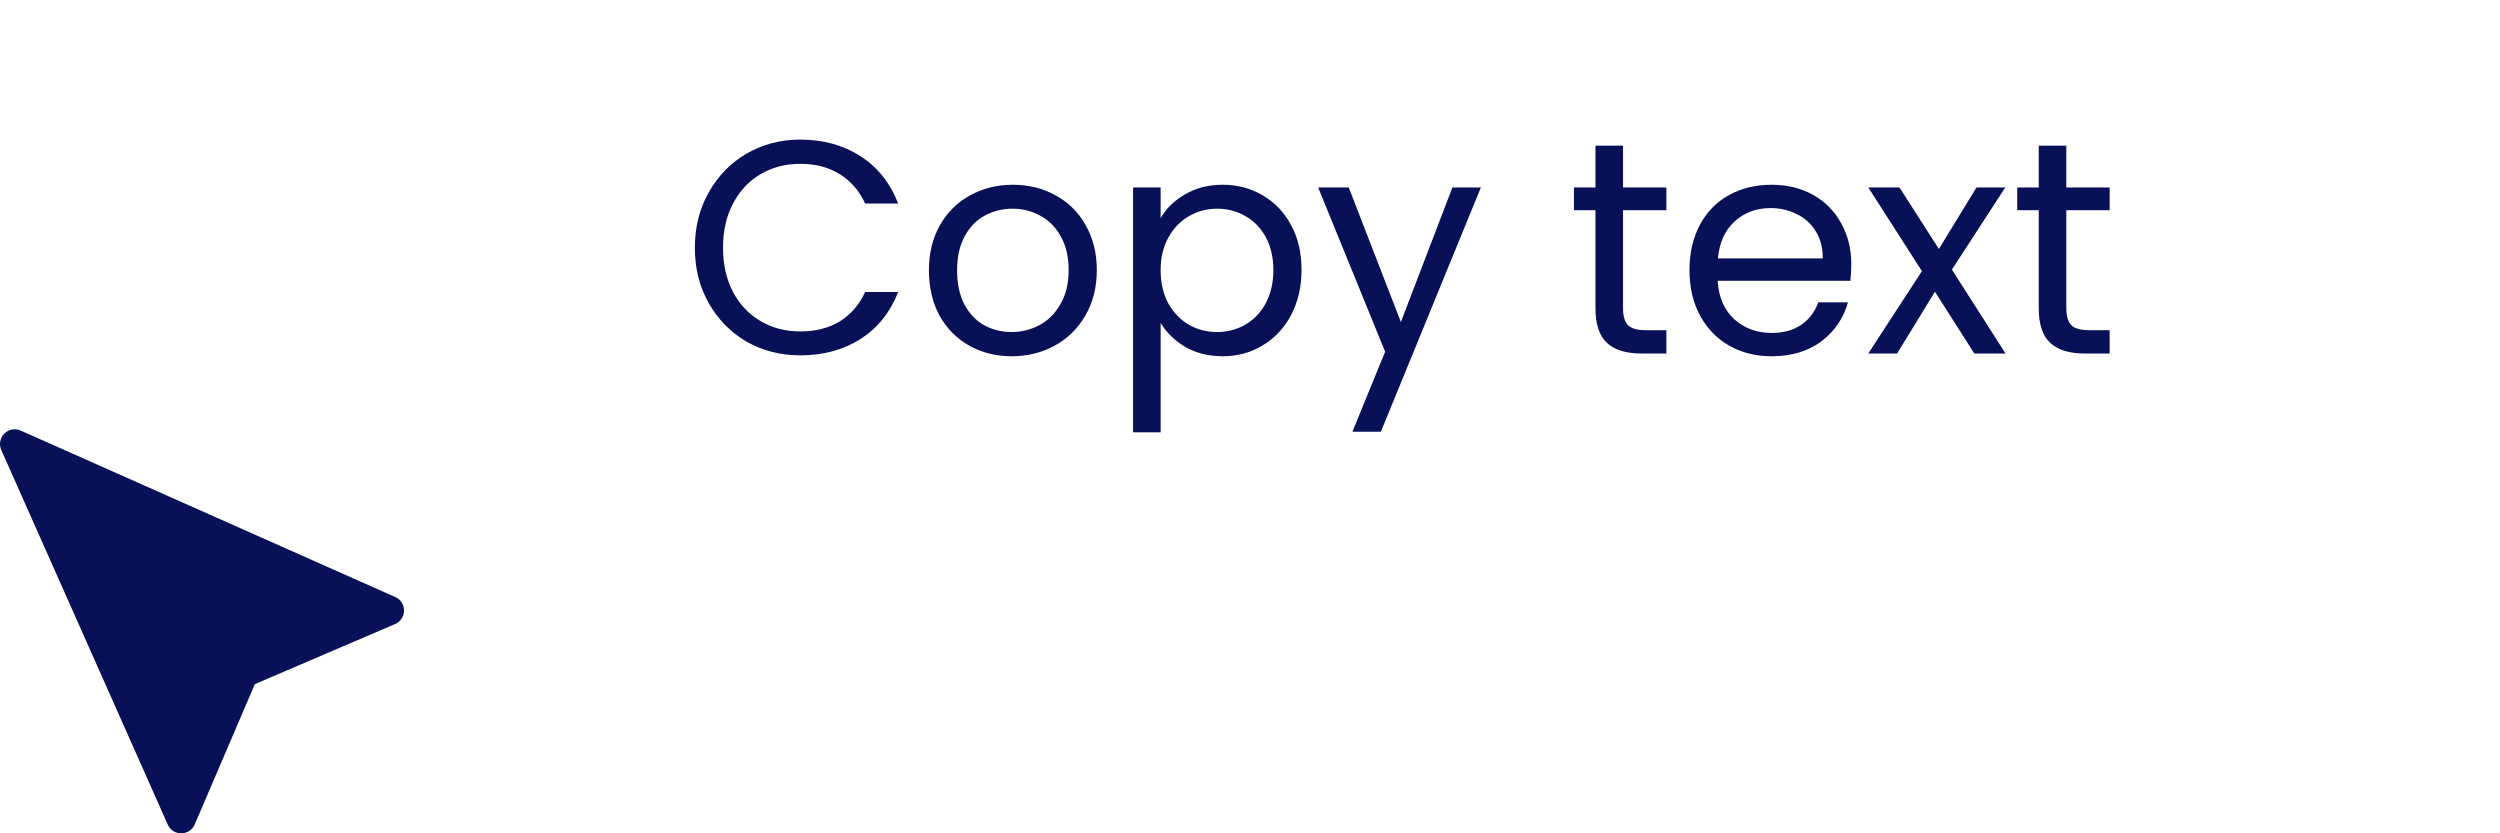<svg width="99" height="33" viewBox="0 0 99 33" fill="none" xmlns="http://www.w3.org/2000/svg">
<g filter="url(#filter0_d_4027_3951)">
<rect x="15" width="80" height="20" rx="10" fill="white"/>
</g>
<path d="M27.516 9.812C27.516 8.996 27.7 8.264 28.068 7.616C28.436 6.96 28.936 6.448 29.568 6.08C30.208 5.712 30.916 5.528 31.692 5.528C32.604 5.528 33.4 5.748 34.08 6.188C34.76 6.628 35.256 7.252 35.568 8.06H34.26C34.028 7.556 33.692 7.168 33.252 6.896C32.82 6.624 32.3 6.488 31.692 6.488C31.108 6.488 30.584 6.624 30.12 6.896C29.656 7.168 29.292 7.556 29.028 8.06C28.764 8.556 28.632 9.14 28.632 9.812C28.632 10.476 28.764 11.06 29.028 11.564C29.292 12.06 29.656 12.444 30.12 12.716C30.584 12.988 31.108 13.124 31.692 13.124C32.3 13.124 32.82 12.992 33.252 12.728C33.692 12.456 34.028 12.068 34.26 11.564H35.568C35.256 12.364 34.76 12.984 34.08 13.424C33.4 13.856 32.604 14.072 31.692 14.072C30.916 14.072 30.208 13.892 29.568 13.532C28.936 13.164 28.436 12.656 28.068 12.008C27.7 11.36 27.516 10.628 27.516 9.812ZM40.062 14.108C39.446 14.108 38.886 13.968 38.382 13.688C37.886 13.408 37.493 13.012 37.206 12.5C36.925 11.98 36.785 11.38 36.785 10.7C36.785 10.028 36.929 9.436 37.218 8.924C37.514 8.404 37.913 8.008 38.417 7.736C38.922 7.456 39.486 7.316 40.109 7.316C40.733 7.316 41.297 7.456 41.801 7.736C42.306 8.008 42.702 8.4 42.989 8.912C43.285 9.424 43.434 10.02 43.434 10.7C43.434 11.38 43.282 11.98 42.977 12.5C42.681 13.012 42.278 13.408 41.766 13.688C41.254 13.968 40.685 14.108 40.062 14.108ZM40.062 13.148C40.453 13.148 40.822 13.056 41.166 12.872C41.51 12.688 41.785 12.412 41.993 12.044C42.209 11.676 42.318 11.228 42.318 10.7C42.318 10.172 42.214 9.724 42.005 9.356C41.797 8.988 41.526 8.716 41.19 8.54C40.853 8.356 40.489 8.264 40.097 8.264C39.697 8.264 39.33 8.356 38.993 8.54C38.666 8.716 38.401 8.988 38.202 9.356C38.002 9.724 37.901 10.172 37.901 10.7C37.901 11.236 37.998 11.688 38.19 12.056C38.389 12.424 38.654 12.7 38.981 12.884C39.309 13.06 39.669 13.148 40.062 13.148ZM45.961 8.636C46.177 8.26 46.497 7.948 46.921 7.7C47.353 7.444 47.853 7.316 48.421 7.316C49.005 7.316 49.533 7.456 50.005 7.736C50.485 8.016 50.861 8.412 51.133 8.924C51.405 9.428 51.541 10.016 51.541 10.688C51.541 11.352 51.405 11.944 51.133 12.464C50.861 12.984 50.485 13.388 50.005 13.676C49.533 13.964 49.005 14.108 48.421 14.108C47.861 14.108 47.365 13.984 46.933 13.736C46.509 13.48 46.185 13.164 45.961 12.788V17.12H44.869V7.424H45.961V8.636ZM50.425 10.688C50.425 10.192 50.325 9.76 50.125 9.392C49.925 9.024 49.653 8.744 49.309 8.552C48.973 8.36 48.601 8.264 48.193 8.264C47.793 8.264 47.421 8.364 47.077 8.564C46.741 8.756 46.469 9.04 46.261 9.416C46.061 9.784 45.961 10.212 45.961 10.7C45.961 11.196 46.061 11.632 46.261 12.008C46.469 12.376 46.741 12.66 47.077 12.86C47.421 13.052 47.793 13.148 48.193 13.148C48.601 13.148 48.973 13.052 49.309 12.86C49.653 12.66 49.925 12.376 50.125 12.008C50.325 11.632 50.425 11.192 50.425 10.688ZM58.643 7.424L54.683 17.096H53.555L54.851 13.928L52.199 7.424H53.411L55.475 12.752L57.515 7.424H58.643ZM64.272 8.324V12.2C64.272 12.52 64.34 12.748 64.476 12.884C64.612 13.012 64.848 13.076 65.184 13.076H65.988V14H65.004C64.396 14 63.94 13.86 63.636 13.58C63.332 13.3 63.18 12.84 63.18 12.2V8.324H62.328V7.424H63.18V5.768H64.272V7.424H65.988V8.324H64.272ZM73.311 10.46C73.311 10.668 73.299 10.888 73.275 11.12H68.019C68.059 11.768 68.279 12.276 68.679 12.644C69.087 13.004 69.579 13.184 70.155 13.184C70.627 13.184 71.019 13.076 71.331 12.86C71.651 12.636 71.875 12.34 72.003 11.972H73.179C73.003 12.604 72.651 13.12 72.123 13.52C71.595 13.912 70.939 14.108 70.155 14.108C69.531 14.108 68.971 13.968 68.475 13.688C67.987 13.408 67.603 13.012 67.323 12.5C67.043 11.98 66.903 11.38 66.903 10.7C66.903 10.02 67.039 9.424 67.311 8.912C67.583 8.4 67.963 8.008 68.451 7.736C68.947 7.456 69.515 7.316 70.155 7.316C70.779 7.316 71.331 7.452 71.811 7.724C72.291 7.996 72.659 8.372 72.915 8.852C73.179 9.324 73.311 9.86 73.311 10.46ZM72.183 10.232C72.183 9.816 72.091 9.46 71.907 9.164C71.723 8.86 71.471 8.632 71.151 8.48C70.839 8.32 70.491 8.24 70.107 8.24C69.555 8.24 69.083 8.416 68.691 8.768C68.307 9.12 68.087 9.608 68.031 10.232H72.183ZM78.184 14L76.624 11.552L75.124 14H73.984L76.108 10.736L73.984 7.424H75.22L76.78 9.86L78.268 7.424H79.408L77.296 10.676L79.42 14H78.184ZM81.826 8.324V12.2C81.826 12.52 81.894 12.748 82.03 12.884C82.166 13.012 82.402 13.076 82.738 13.076H83.542V14H82.558C81.95 14 81.494 13.86 81.19 13.58C80.886 13.3 80.734 12.84 80.734 12.2V8.324H79.882V7.424H80.734V5.768H81.826V7.424H83.542V8.324H81.826Z" fill="#081158"/>
<path d="M0.171 17.171C0 17.341 -0.048 17.599 0.05 17.819L6.643 32.654C6.737 32.866 6.948 33.002 7.18 33C7.411 32.998 7.62 32.86 7.712 32.647L10.092 27.092L15.647 24.712C15.86 24.62 15.998 24.412 16 24.18C16.002 23.948 15.866 23.737 15.654 23.643L0.819 17.05C0.599 16.952 0.341 17 0.171 17.171Z" fill="#081158"/>
<defs>
<filter id="filter0_d_4027_3951" x="11" y="0" width="88" height="28" filterUnits="userSpaceOnUse" color-interpolation-filters="sRGB">
<feFlood flood-opacity="0" result="BackgroundImageFix"/>
<feColorMatrix in="SourceAlpha" type="matrix" values="0 0 0 0 0 0 0 0 0 0 0 0 0 0 0 0 0 0 127 0" result="hardAlpha"/>
<feOffset dy="4"/>
<feGaussianBlur stdDeviation="2"/>
<feComposite in2="hardAlpha" operator="out"/>
<feColorMatrix type="matrix" values="0 0 0 0 0 0 0 0 0 0 0 0 0 0 0 0 0 0 0.1 0"/>
<feBlend mode="normal" in2="BackgroundImageFix" result="effect1_dropShadow_4027_3951"/>
<feBlend mode="normal" in="SourceGraphic" in2="effect1_dropShadow_4027_3951" result="shape"/>
</filter>
</defs>
</svg>
